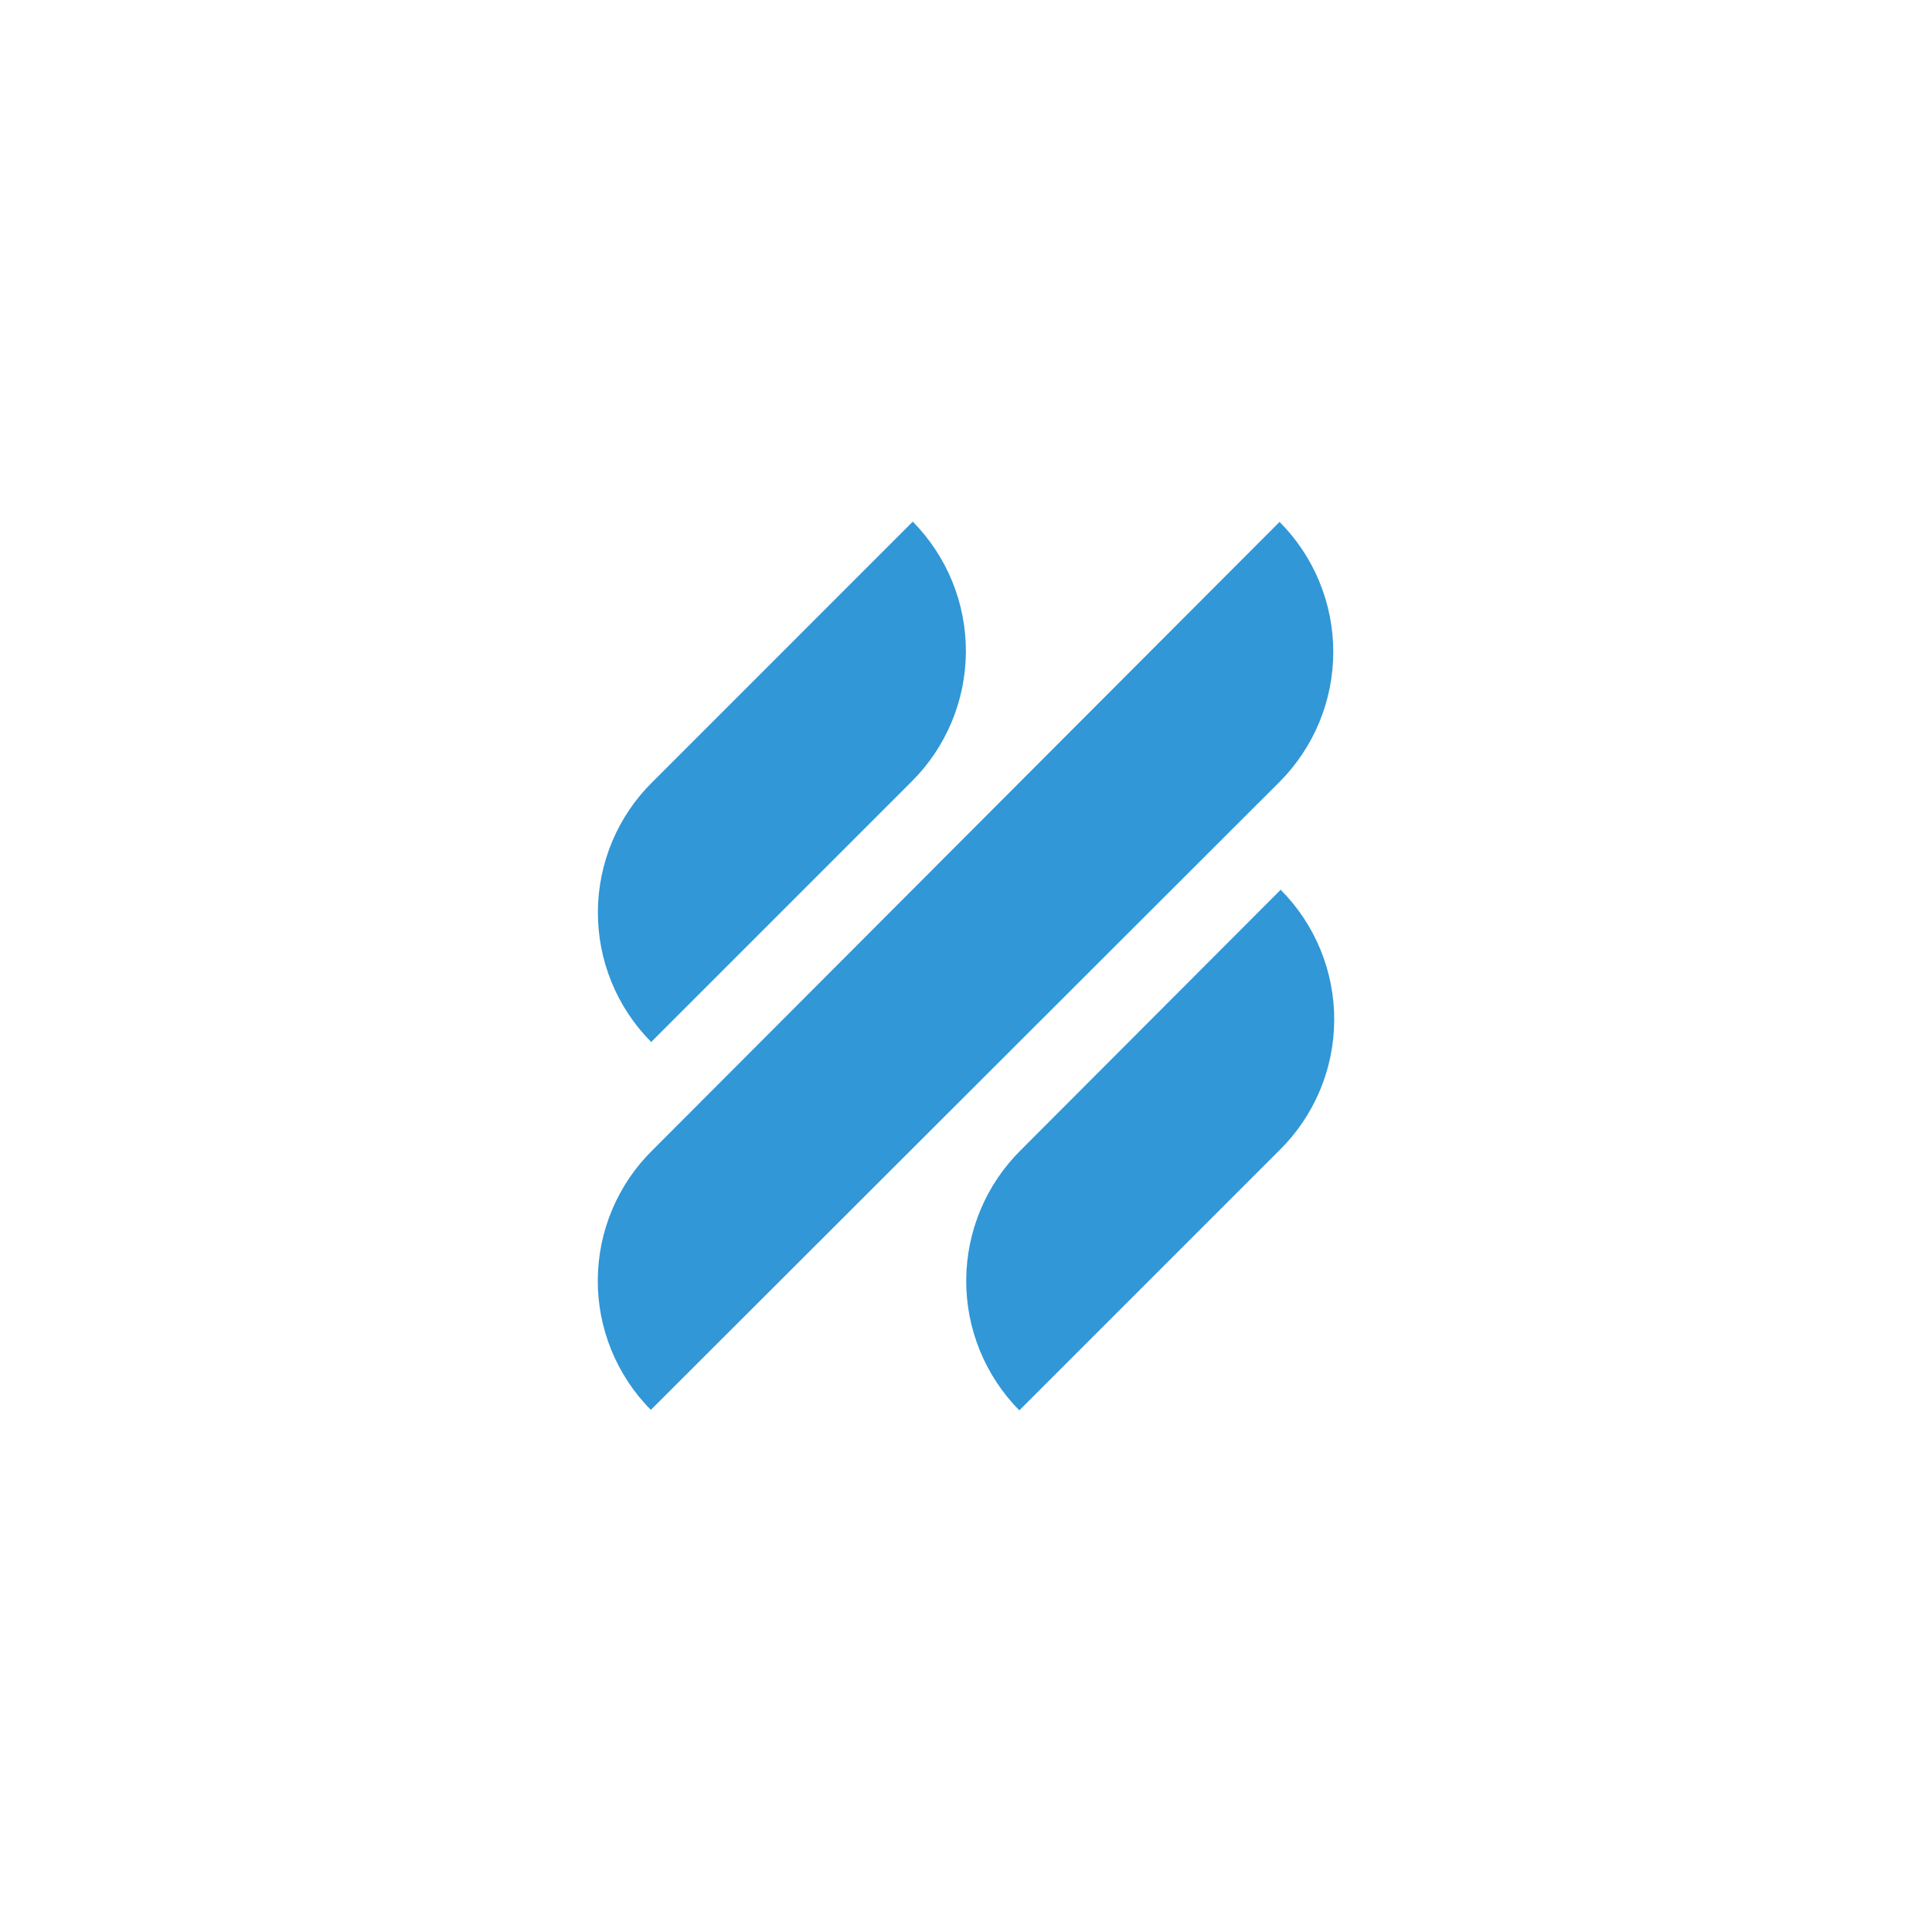 <svg width="100" height="100" viewBox="0 0 100 100" fill="none" xmlns="http://www.w3.org/2000/svg">
<path d="M66.23 40.47C68.01 38.683 69.01 36.264 69.01 33.741C69.01 31.219 68.01 28.799 66.23 27.013L33.776 59.53C32.885 60.406 32.176 61.449 31.69 62.6C31.204 63.75 30.949 64.985 30.941 66.234C30.932 67.483 31.171 68.721 31.642 69.878C32.113 71.035 32.808 72.087 33.687 72.975L66.23 40.47ZM66.306 46.035L52.836 59.53C51.041 61.307 50.025 63.724 50.011 66.249C49.997 68.775 50.985 71.203 52.76 73L66.23 59.53C67.12 58.653 67.828 57.608 68.313 56.456C68.799 55.304 69.052 54.068 69.059 52.818C69.066 51.568 68.827 50.329 68.354 49.171C67.882 48.014 67.186 46.961 66.306 46.074V46.035ZM33.687 53.952L47.169 40.47C48.964 38.693 49.98 36.276 49.994 33.751C50.009 31.225 49.02 28.797 47.245 27L33.776 40.47C32.886 41.347 32.178 42.392 31.692 43.544C31.207 44.696 30.953 45.932 30.946 47.182C30.939 48.432 31.178 49.671 31.651 50.829C32.123 51.986 32.819 53.039 33.699 53.926L33.687 53.952Z" fill="#3197D6"/>
</svg>

